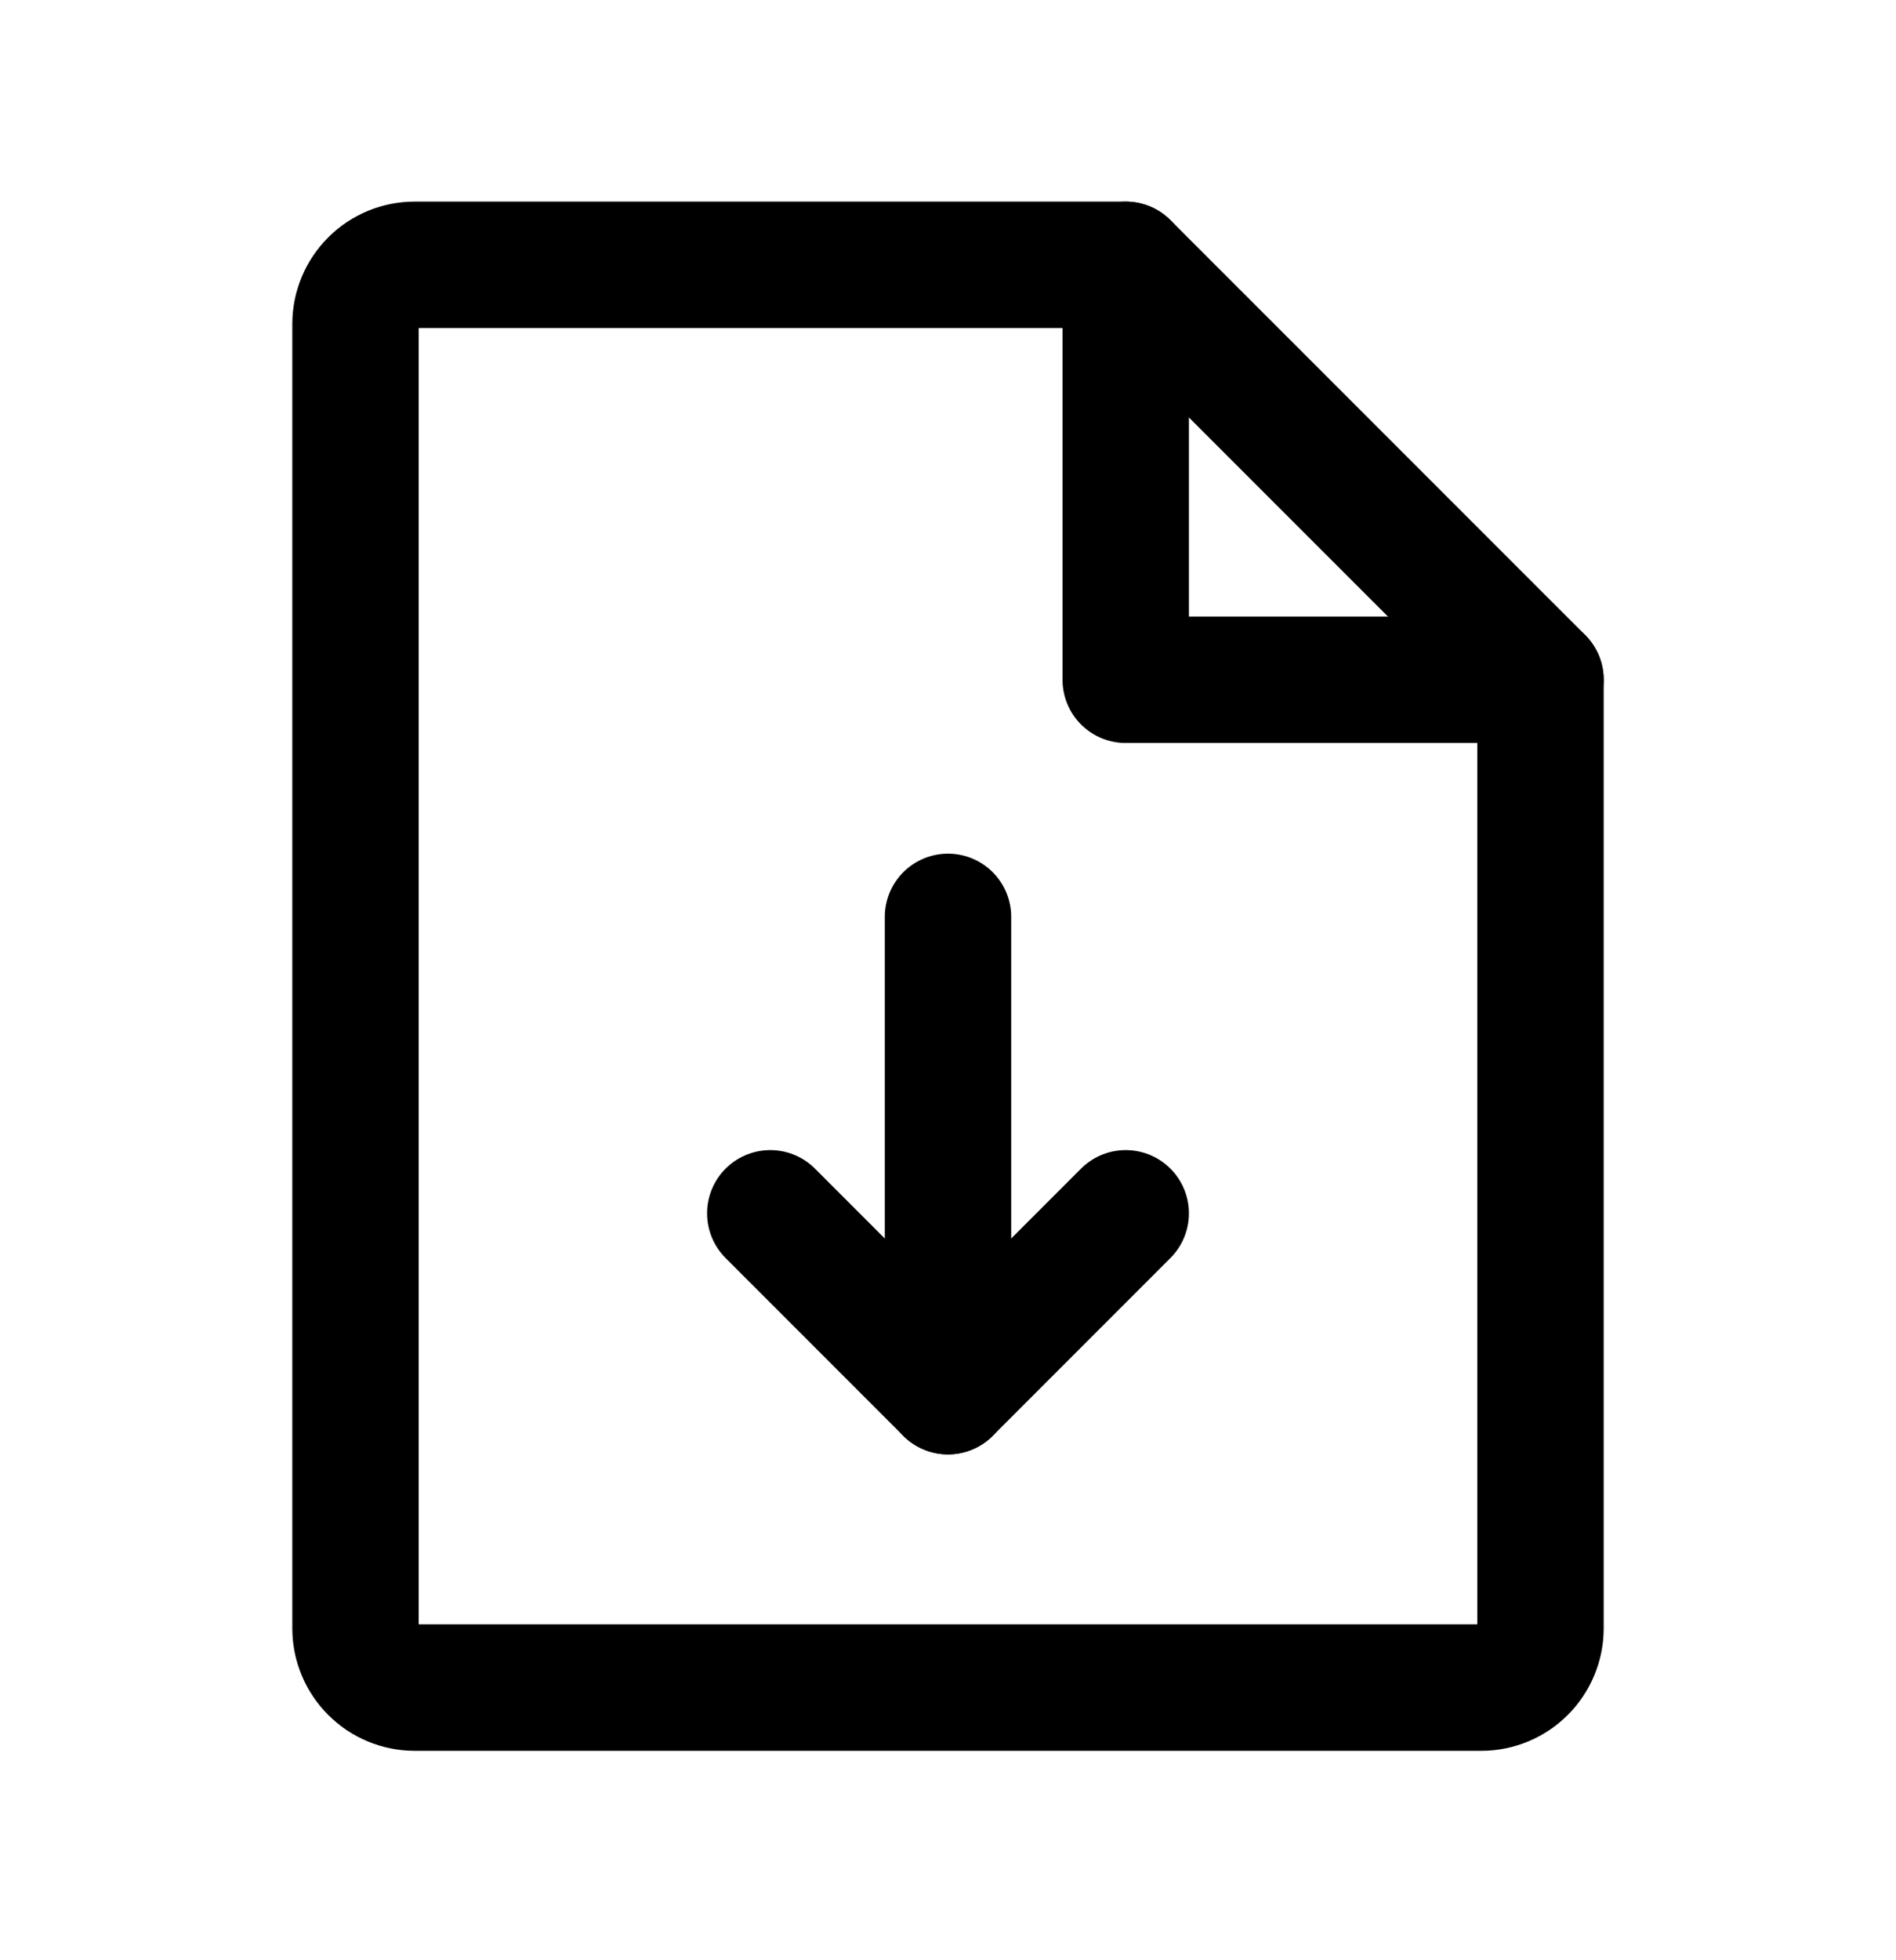<svg width="30" height="31" viewBox="0 0 30 31" fill="none" xmlns="http://www.w3.org/2000/svg">
<g clip-path="url(#clip0_5058_11081)">
<path d="M23.438 26.688H6.562C6.314 26.688 6.075 26.589 5.9 26.413C5.724 26.237 5.625 25.999 5.625 25.75V5.125C5.625 4.876 5.724 4.638 5.9 4.462C6.075 4.286 6.314 4.188 6.562 4.188H17.812L24.375 10.75V25.75C24.375 25.999 24.276 26.237 24.1 26.413C23.925 26.589 23.686 26.688 23.438 26.688Z" stroke="black" stroke-width="2" stroke-linecap="round" stroke-linejoin="round"/>
<path d="M17.812 4.188V10.75H24.375" stroke="black" stroke-width="2" stroke-linecap="round" stroke-linejoin="round"/>
<path d="M15 14.5V22" stroke="black" stroke-width="2" stroke-linecap="round" stroke-linejoin="round"/>
<path d="M12.188 19.188L15 22L17.812 19.188" stroke="black" stroke-width="2" stroke-linecap="round" stroke-linejoin="round"/>
</g>
<defs>
<clipPath id="clip0_5058_11081">
<rect width="30" height="30" fill="white" transform="translate(0 0.438)"/>
</clipPath>
</defs>
</svg>
